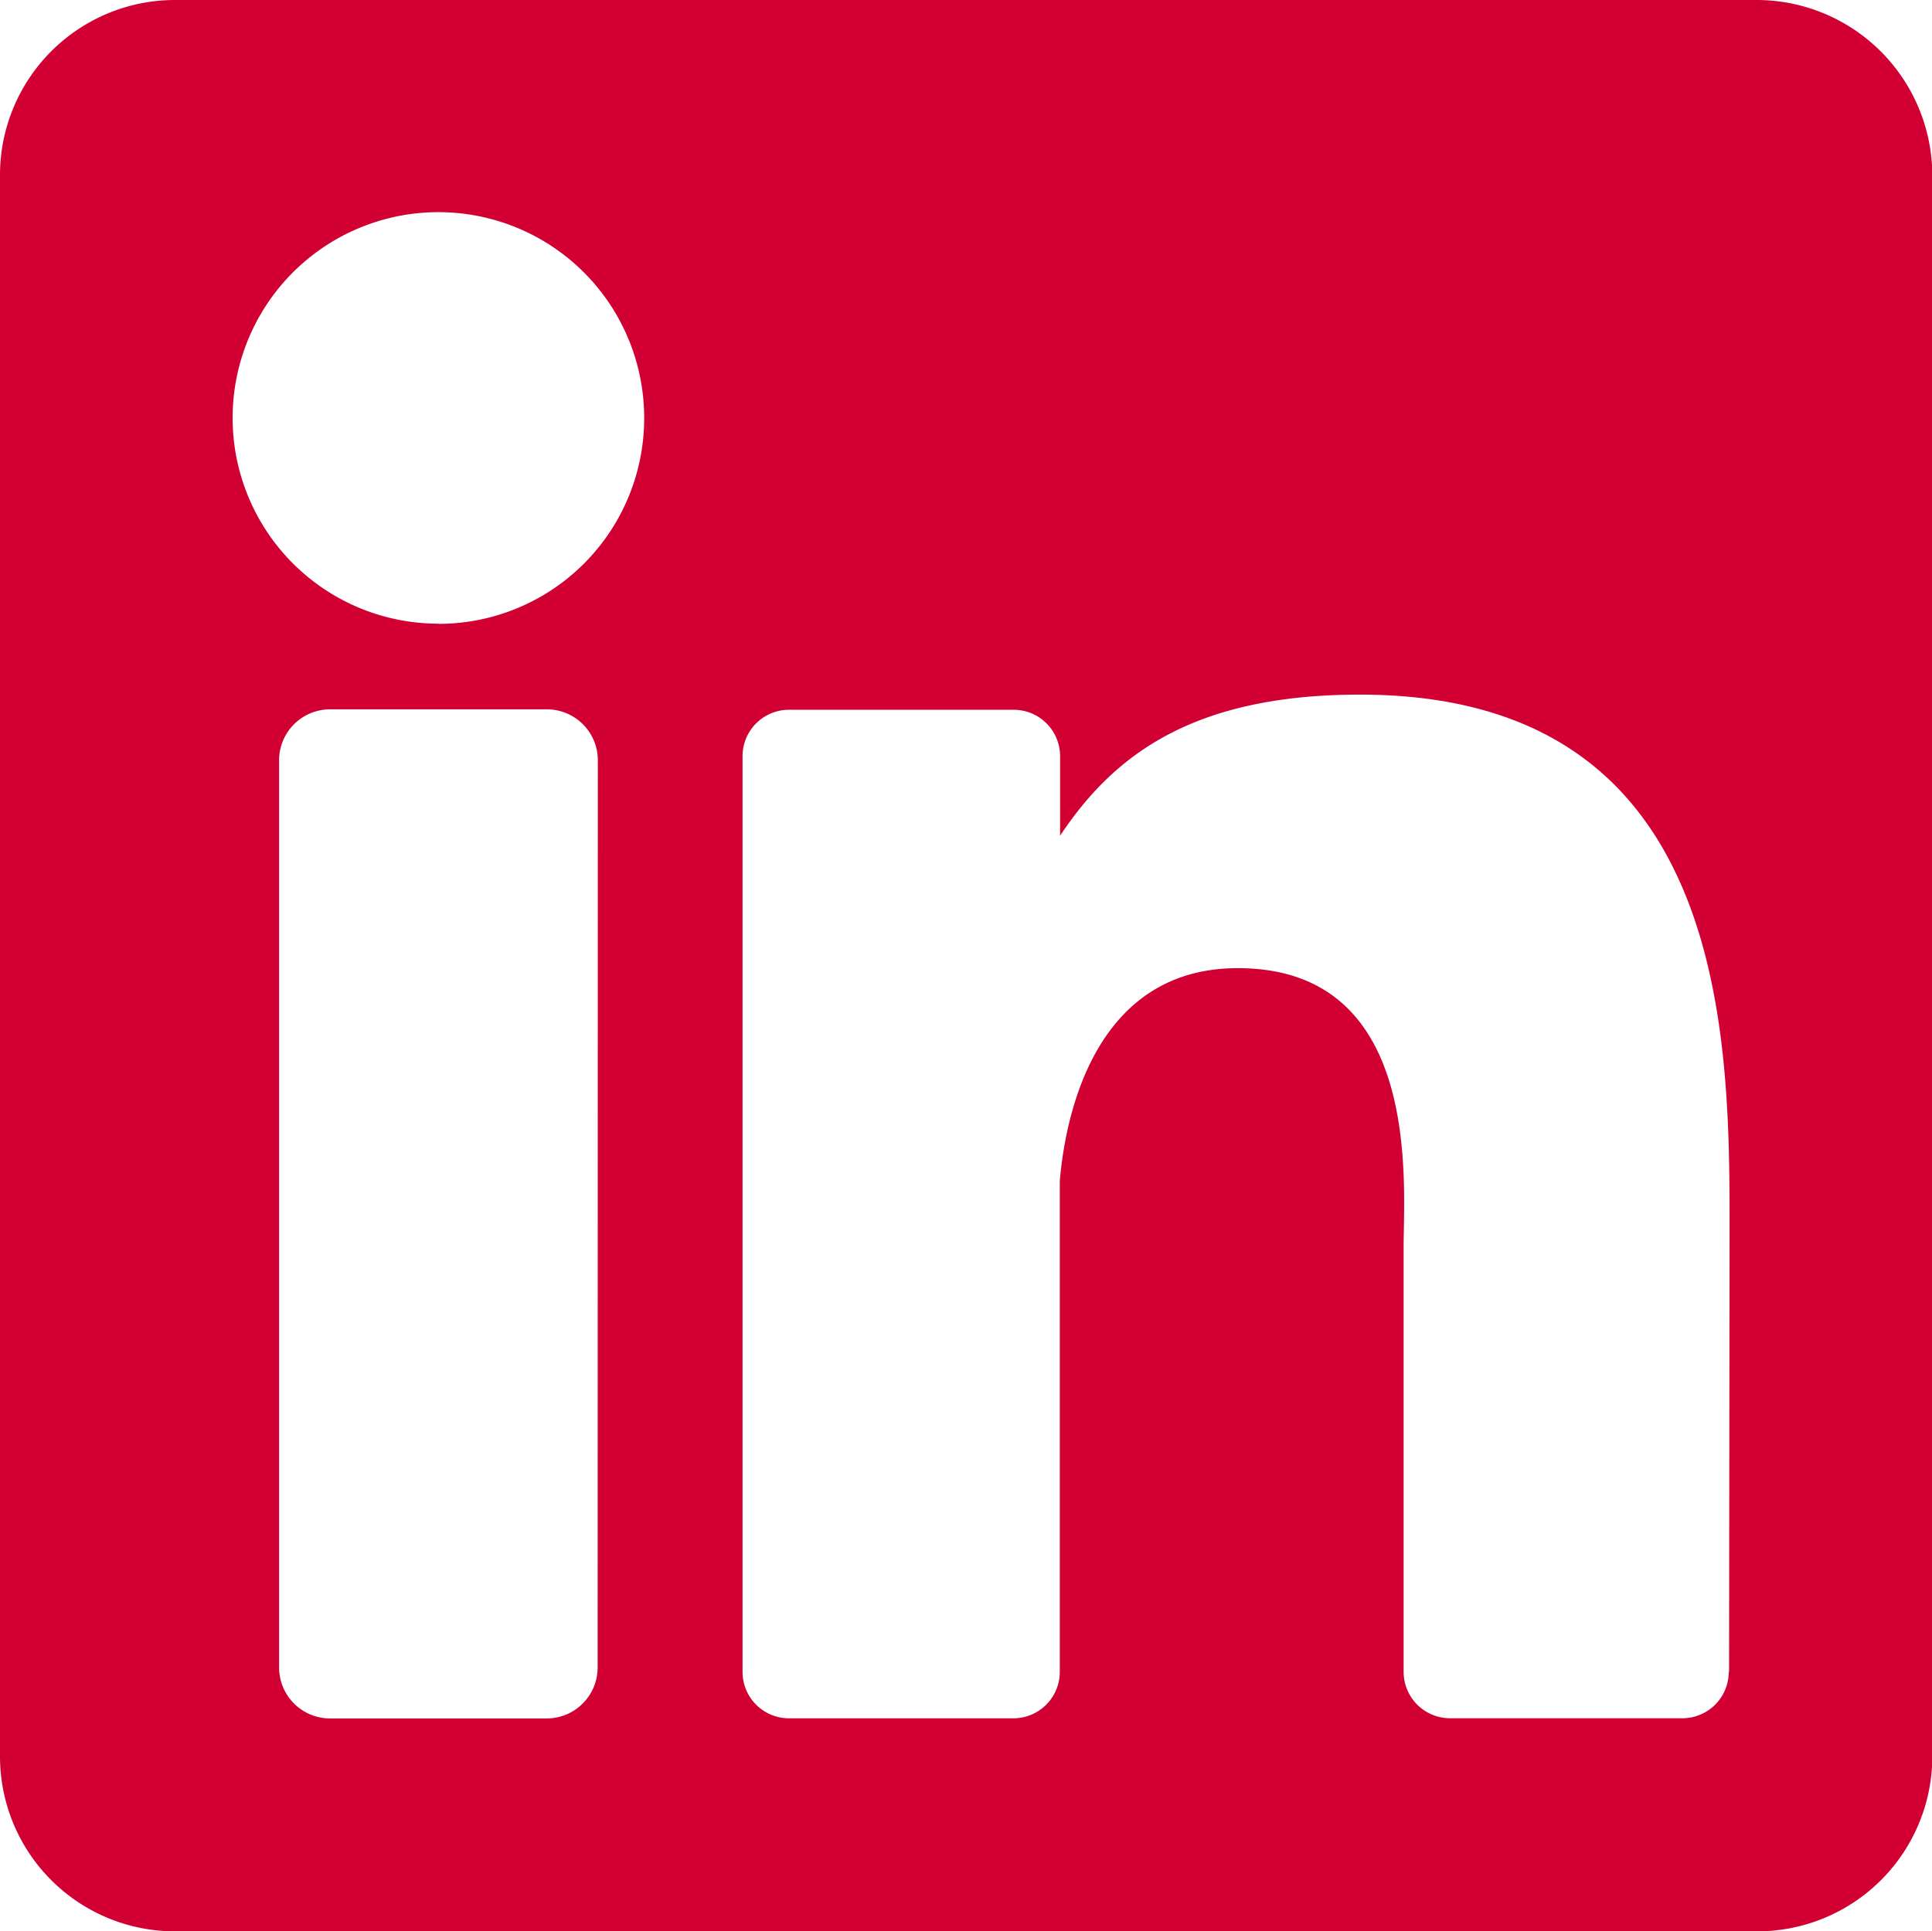 <svg xmlns="http://www.w3.org/2000/svg" width="31.095" height="31.087" viewBox="0 0 31.095 31.087"><defs><style>.a{fill:#d20032;}</style></defs><path class="a" d="M28.271,0H2.816A2.817,2.817,0,0,0,0,2.816V28.28a2.815,2.815,0,0,0,2.816,2.808H28.28A2.817,2.817,0,0,0,31.1,28.271V2.816A2.829,2.829,0,0,0,28.271,0ZM9.619,26.839a.82.82,0,0,1-.822.822H5.314a.82.82,0,0,1-.822-.822V12.24a.82.82,0,0,1,.822-.822H8.8a.82.82,0,0,1,.822.822S9.619,26.839,9.619,26.839Zm-2.563-16.8A3.312,3.312,0,1,1,10.368,6.73,3.31,3.31,0,0,1,7.056,10.042Zm20.768,16.87a.747.747,0,0,1-.749.749H23.34a.747.747,0,0,1-.749-.749V20.06c0-1.025.3-4.476-2.669-4.476-2.3,0-2.775,2.368-2.865,3.426v7.9a.747.747,0,0,1-.749.749H12.7a.747.747,0,0,1-.749-.749V12.174a.747.747,0,0,1,.749-.749h3.613a.747.747,0,0,1,.749.749v1.278c.854-1.286,2.124-2.271,4.826-2.271,5.99,0,5.949,5.591,5.949,8.667l-.008,7.064Z"/></svg>